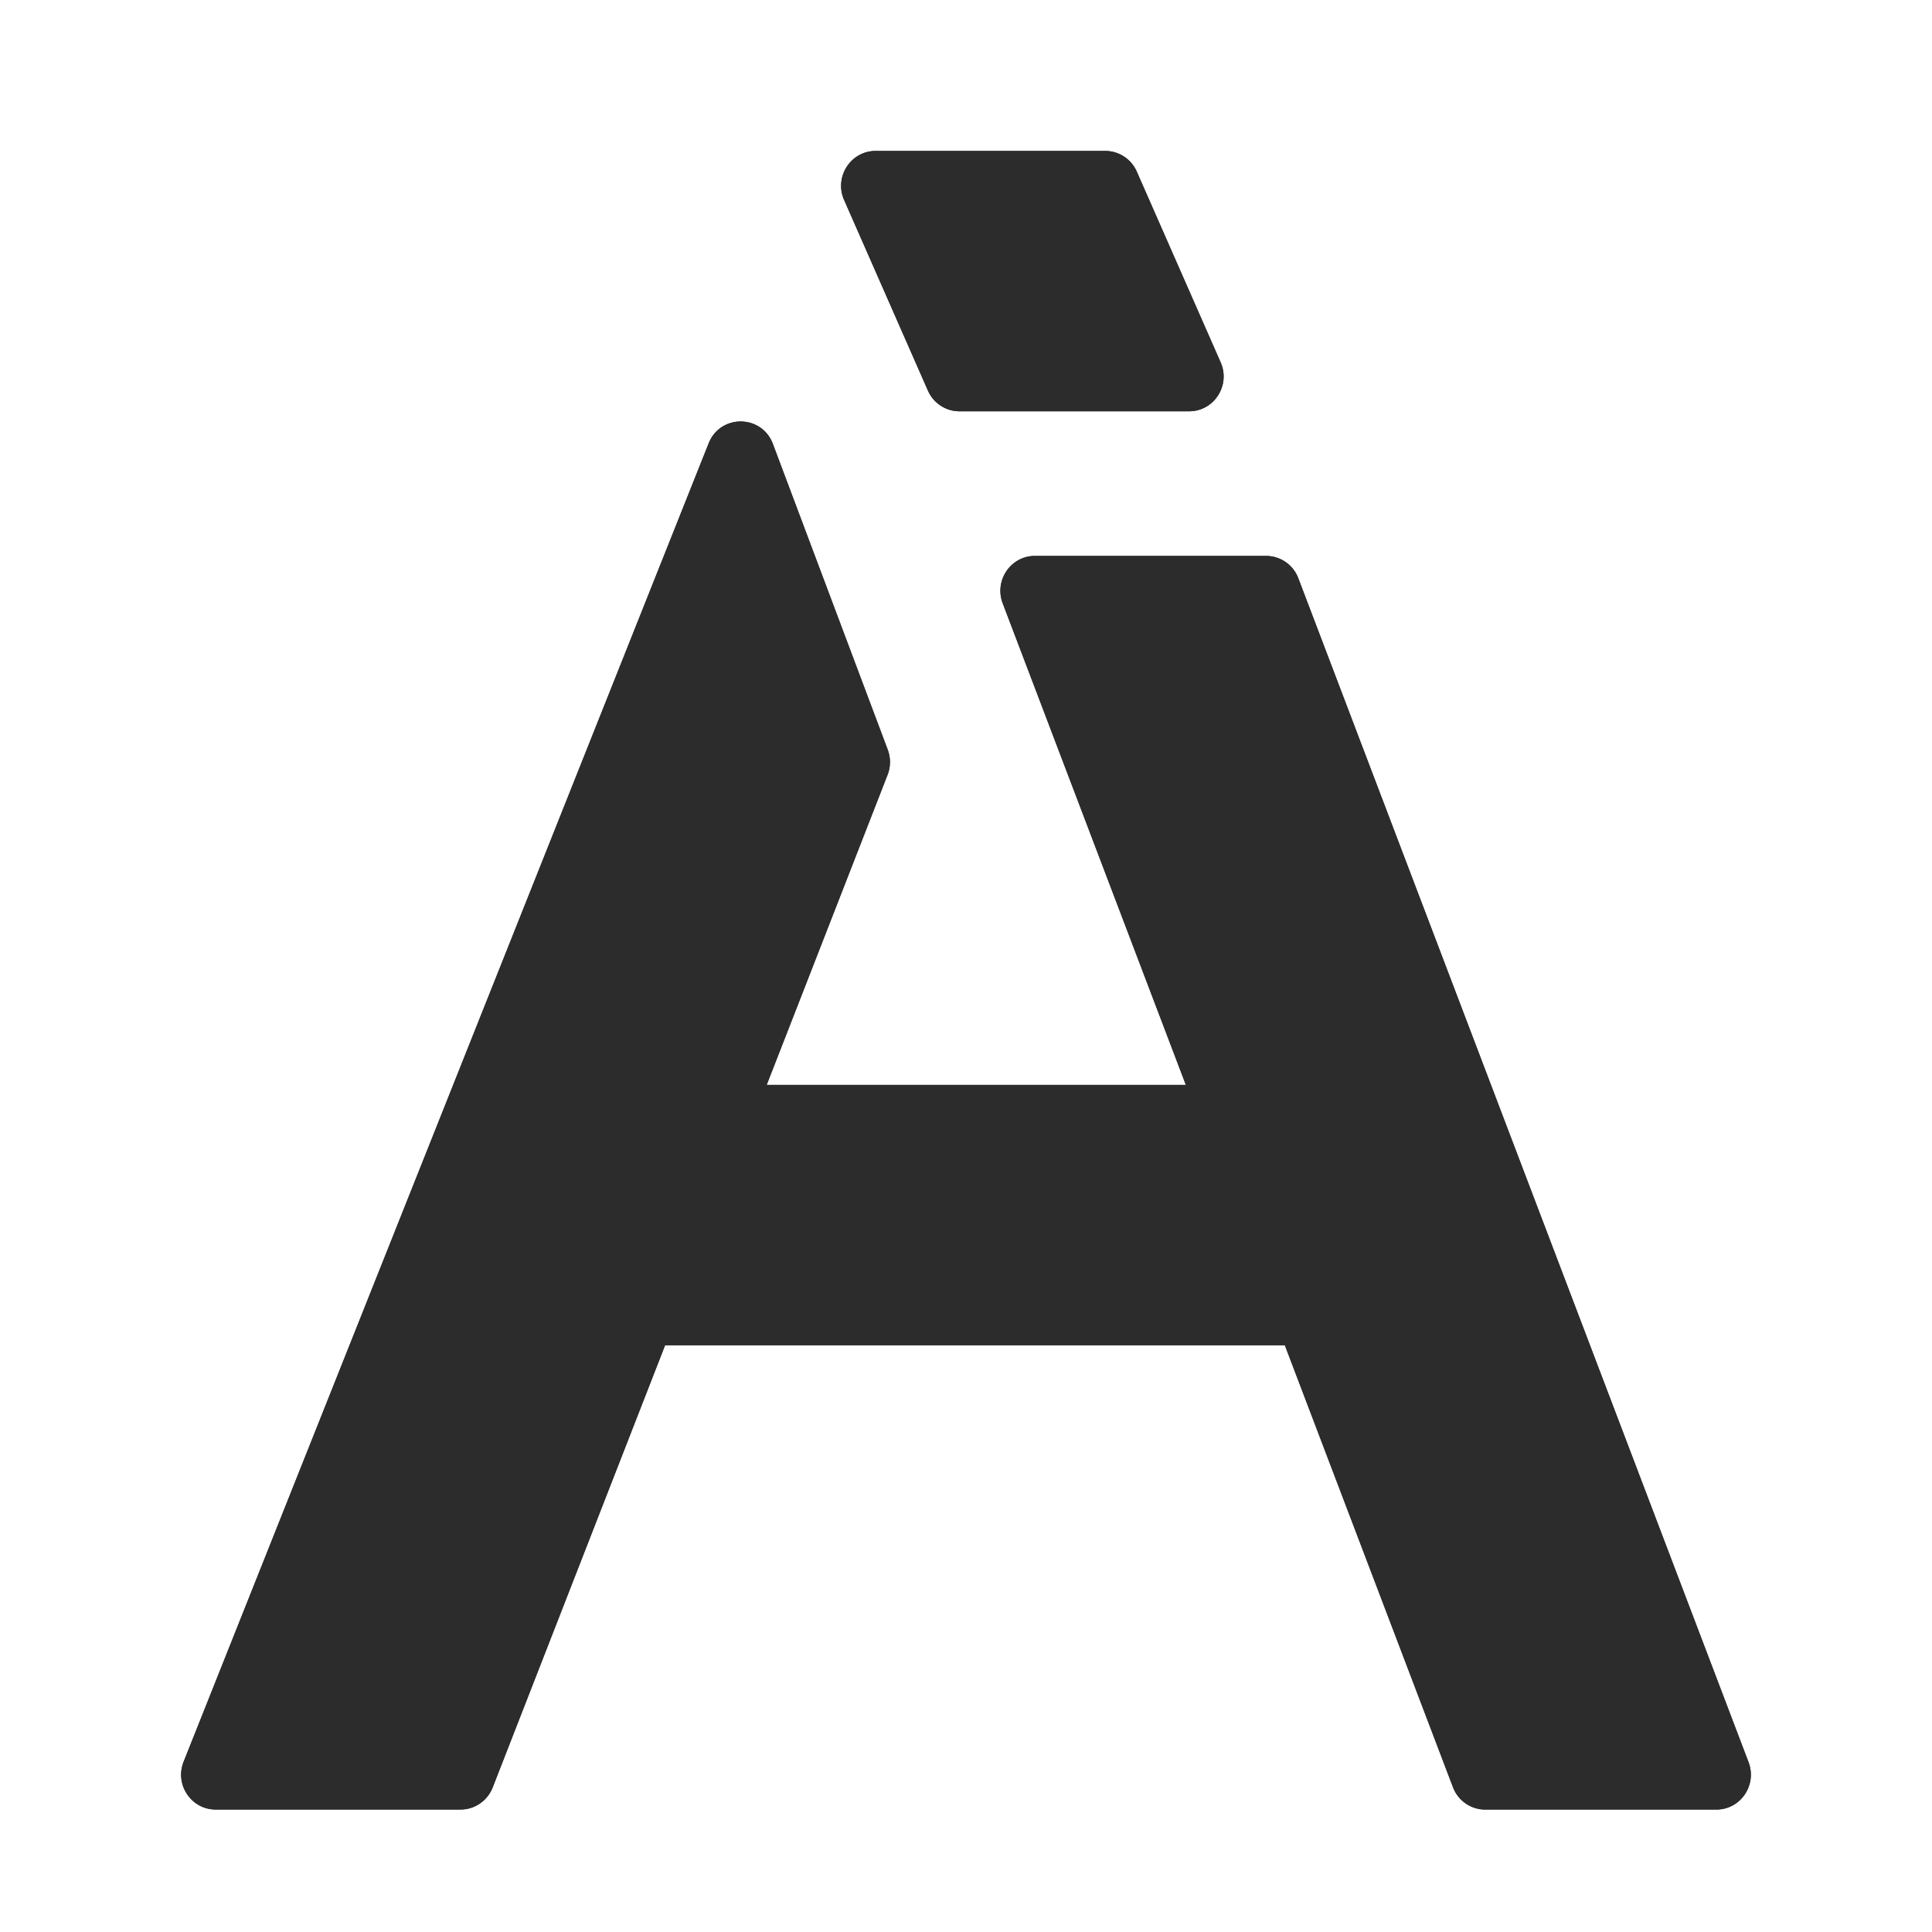 <?xml version="1.0" standalone="no"?><!DOCTYPE svg PUBLIC "-//W3C//DTD SVG 1.1//EN" "http://www.w3.org/Graphics/SVG/1.1/DTD/svg11.dtd"><svg t="1740581127200" class="icon" viewBox="0 0 1024 1024" version="1.1" xmlns="http://www.w3.org/2000/svg" p-id="30680" xmlns:xlink="http://www.w3.org/1999/xlink" width="200" height="200"><path d="M464.112 80c-13.2 0-22.08 13.76-16.72 25.968l44.416 101.024c2.928 6.656 9.456 10.992 16.72 10.992h121.744c13.2 0 22.08-13.76 16.672-25.968l-44.416-101.024A18.304 18.304 0 0 0 585.808 80h-121.744 0.048z m84.4 214.656c-12.832 0-21.648 13.024-17.04 25.136l97.056 255.232H406.352l64.064-164.32c1.696-4.32 1.696-9.072 0.096-13.36l-60.864-162.032c-5.904-15.712-27.84-15.936-34.048-0.32L97.344 933.712c-4.848 12.16 4.016 25.376 16.96 25.376h129.824c7.488 0 14.24-4.656 16.992-11.68l91.392-234.4h328.48l89.12 234.256c2.688 7.12 9.504 11.84 17.04 11.84h122.56c12.848 0 21.664-13.04 17.04-25.152L688.128 306.48a18.288 18.288 0 0 0-17.056-11.824h-122.56z" p-id="30681" fill="#2c2c2c"></path><path d="M464.112 80c-13.2 0-22.08 13.76-16.72 25.968l44.416 101.024c2.928 6.656 9.456 10.992 16.72 10.992h121.744c13.2 0 22.08-13.76 16.672-25.968l-44.416-101.024A18.304 18.304 0 0 0 585.808 80h-121.744 0.048z m84.4 214.656c-12.832 0-21.648 13.024-17.04 25.136l97.056 255.232H406.352l64.064-164.32c1.696-4.32 1.696-9.072 0.096-13.36l-60.864-162.032c-5.904-15.712-27.84-15.936-34.048-0.32L97.344 933.712c-4.848 12.16 4.016 25.376 16.96 25.376h129.824c7.488 0 14.24-4.656 16.992-11.68l91.392-234.4h328.48l89.12 234.256c2.688 7.12 9.504 11.84 17.04 11.84h122.56c12.848 0 21.664-13.04 17.04-25.152L688.128 306.48a18.288 18.288 0 0 0-17.056-11.824h-122.56z" p-id="30682" fill="#2c2c2c"></path></svg>